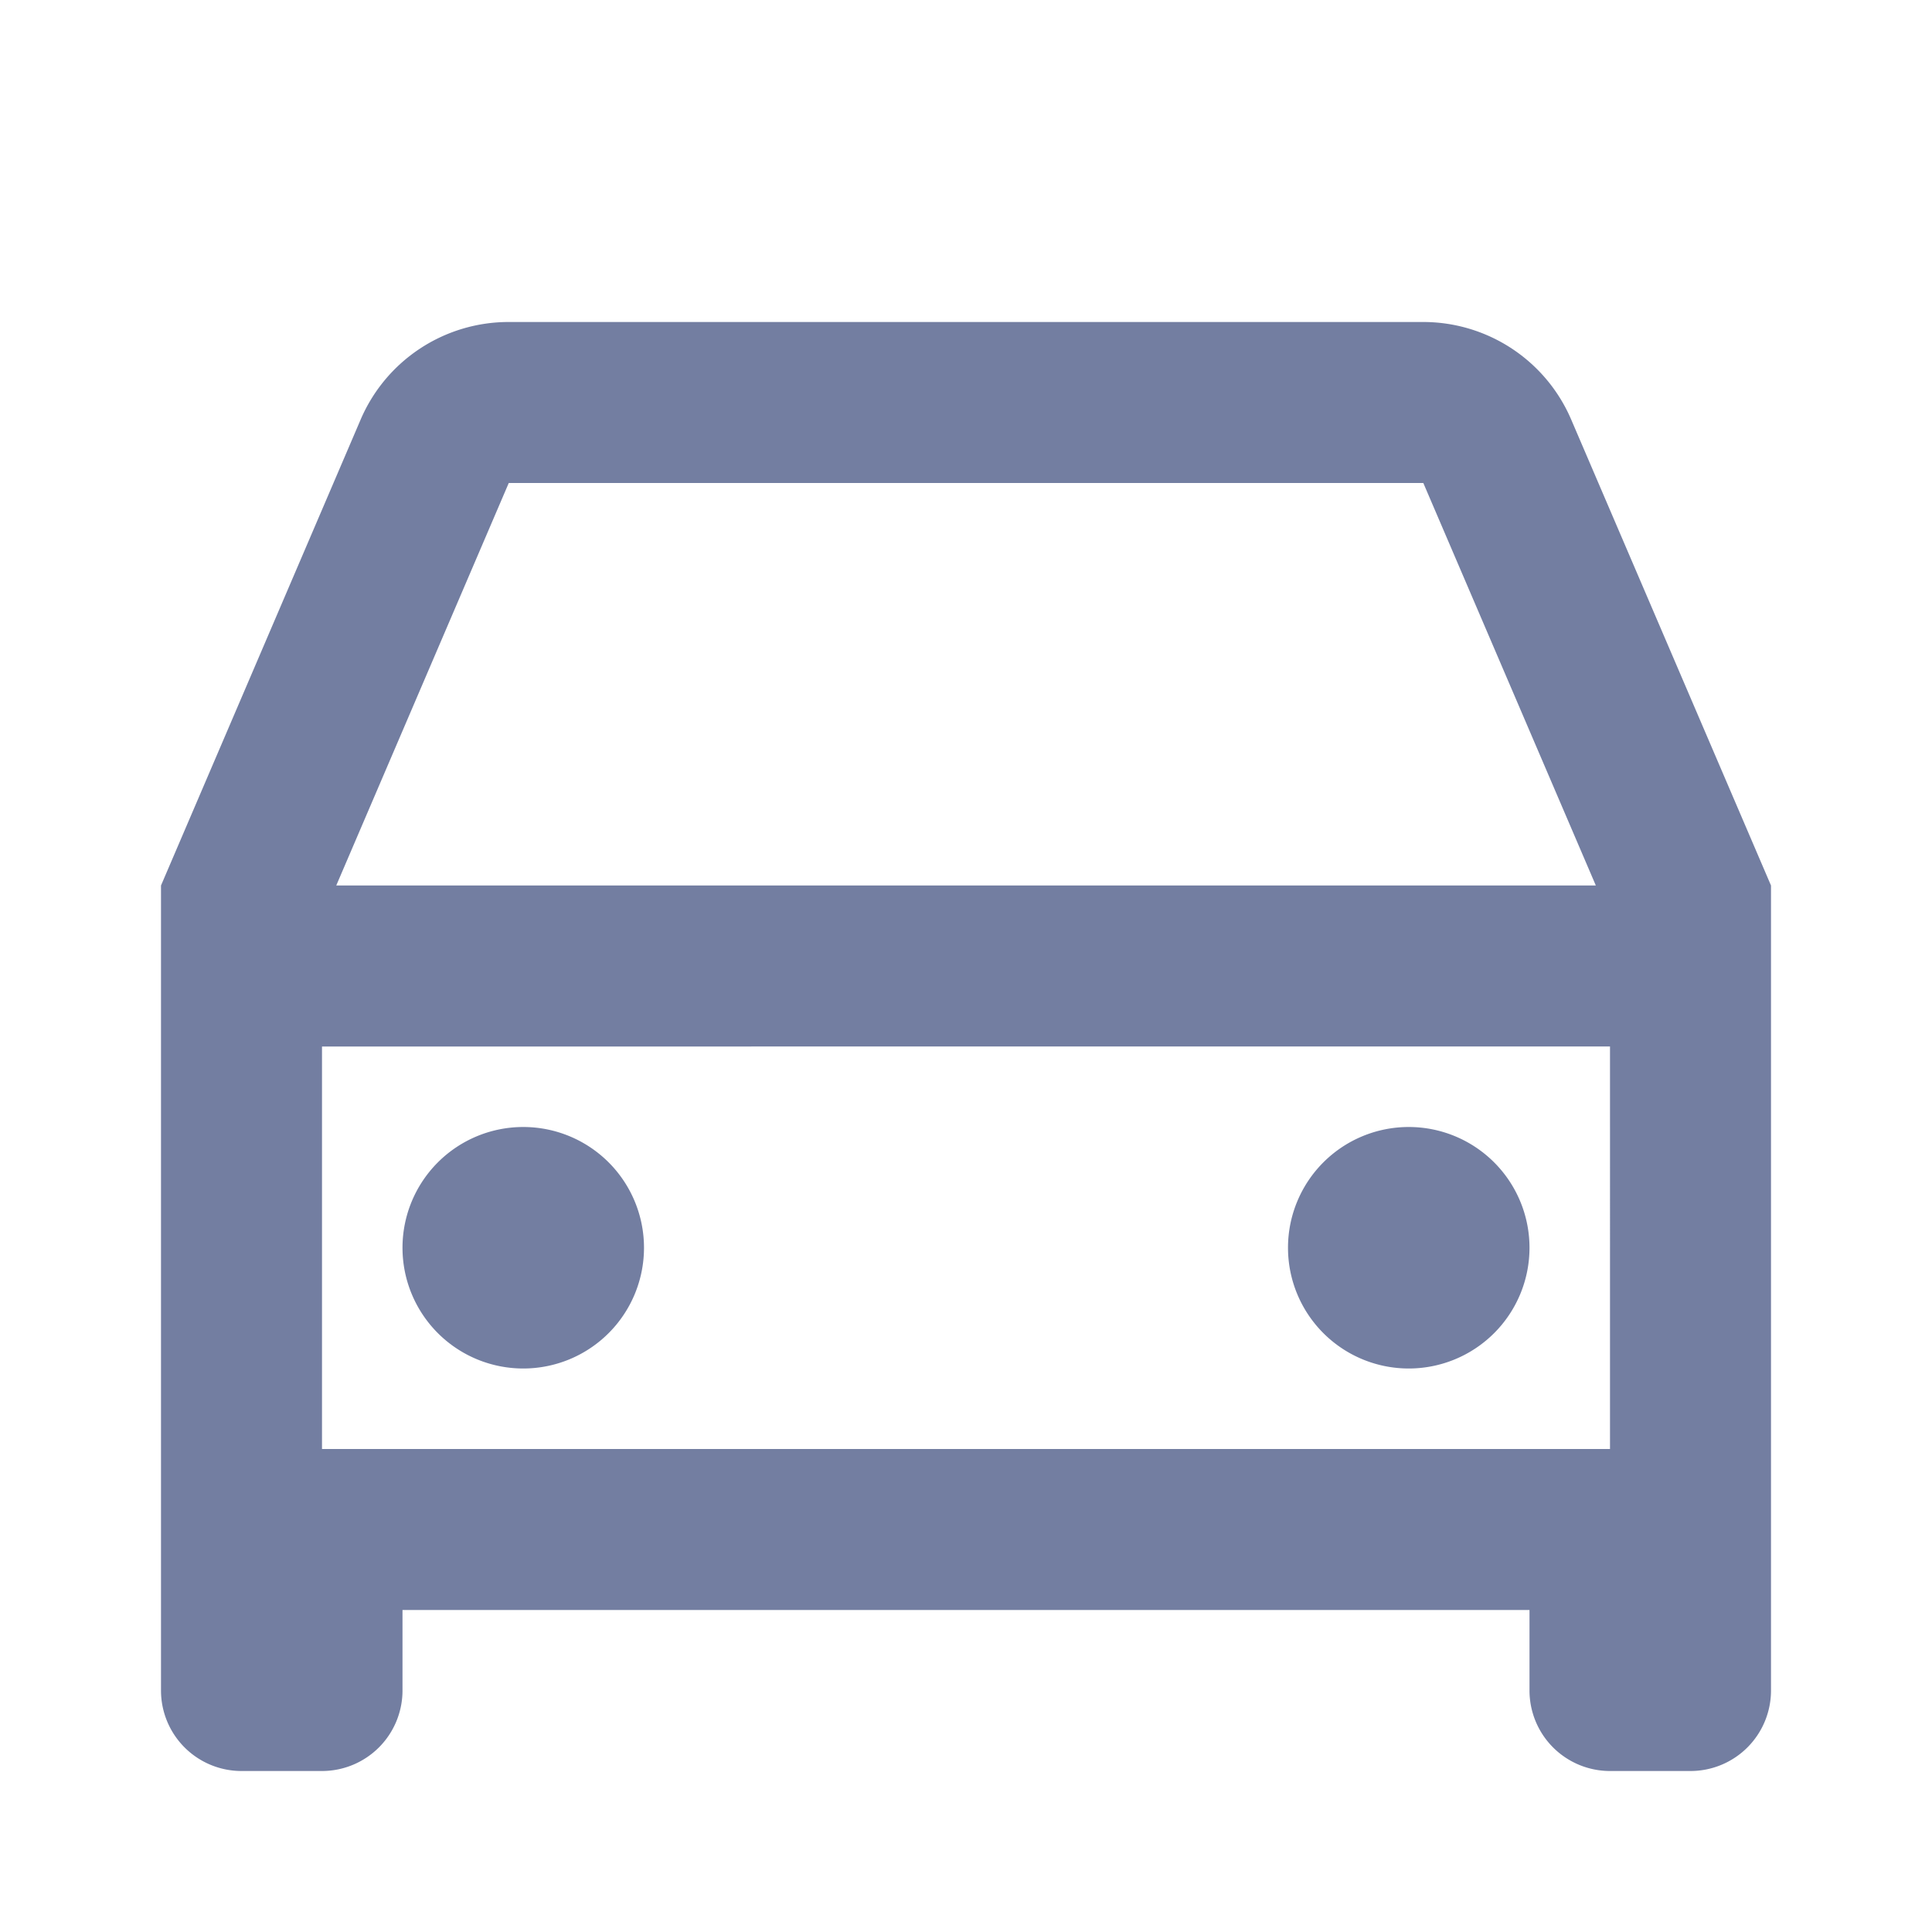 <svg xmlns="http://www.w3.org/2000/svg" width="24" height="24" viewBox="0 0 24 24"><defs><style>.a{fill:none;}.b{fill:#737ea1;}</style></defs><path class="a" d="M0,0H24V24H0Z"/><path class="b" d="M19,20H5v1a1,1,0,0,1-1,1H3a1,1,0,0,1-1-1V11L4.48,5.212A2,2,0,0,1,6.32,4H17.68a2,2,0,0,1,1.838,1.212L22,11V21a1,1,0,0,1-1,1H20a1,1,0,0,1-1-1Zm1-7H4v5H20ZM4.176,11H19.824L17.681,6H6.32L4.177,11ZM6.5,17A1.5,1.5,0,1,1,8,15.5,1.5,1.5,0,0,1,6.5,17Zm11,0A1.5,1.5,0,1,1,19,15.5,1.5,1.5,0,0,1,17.5,17Z"/></svg>